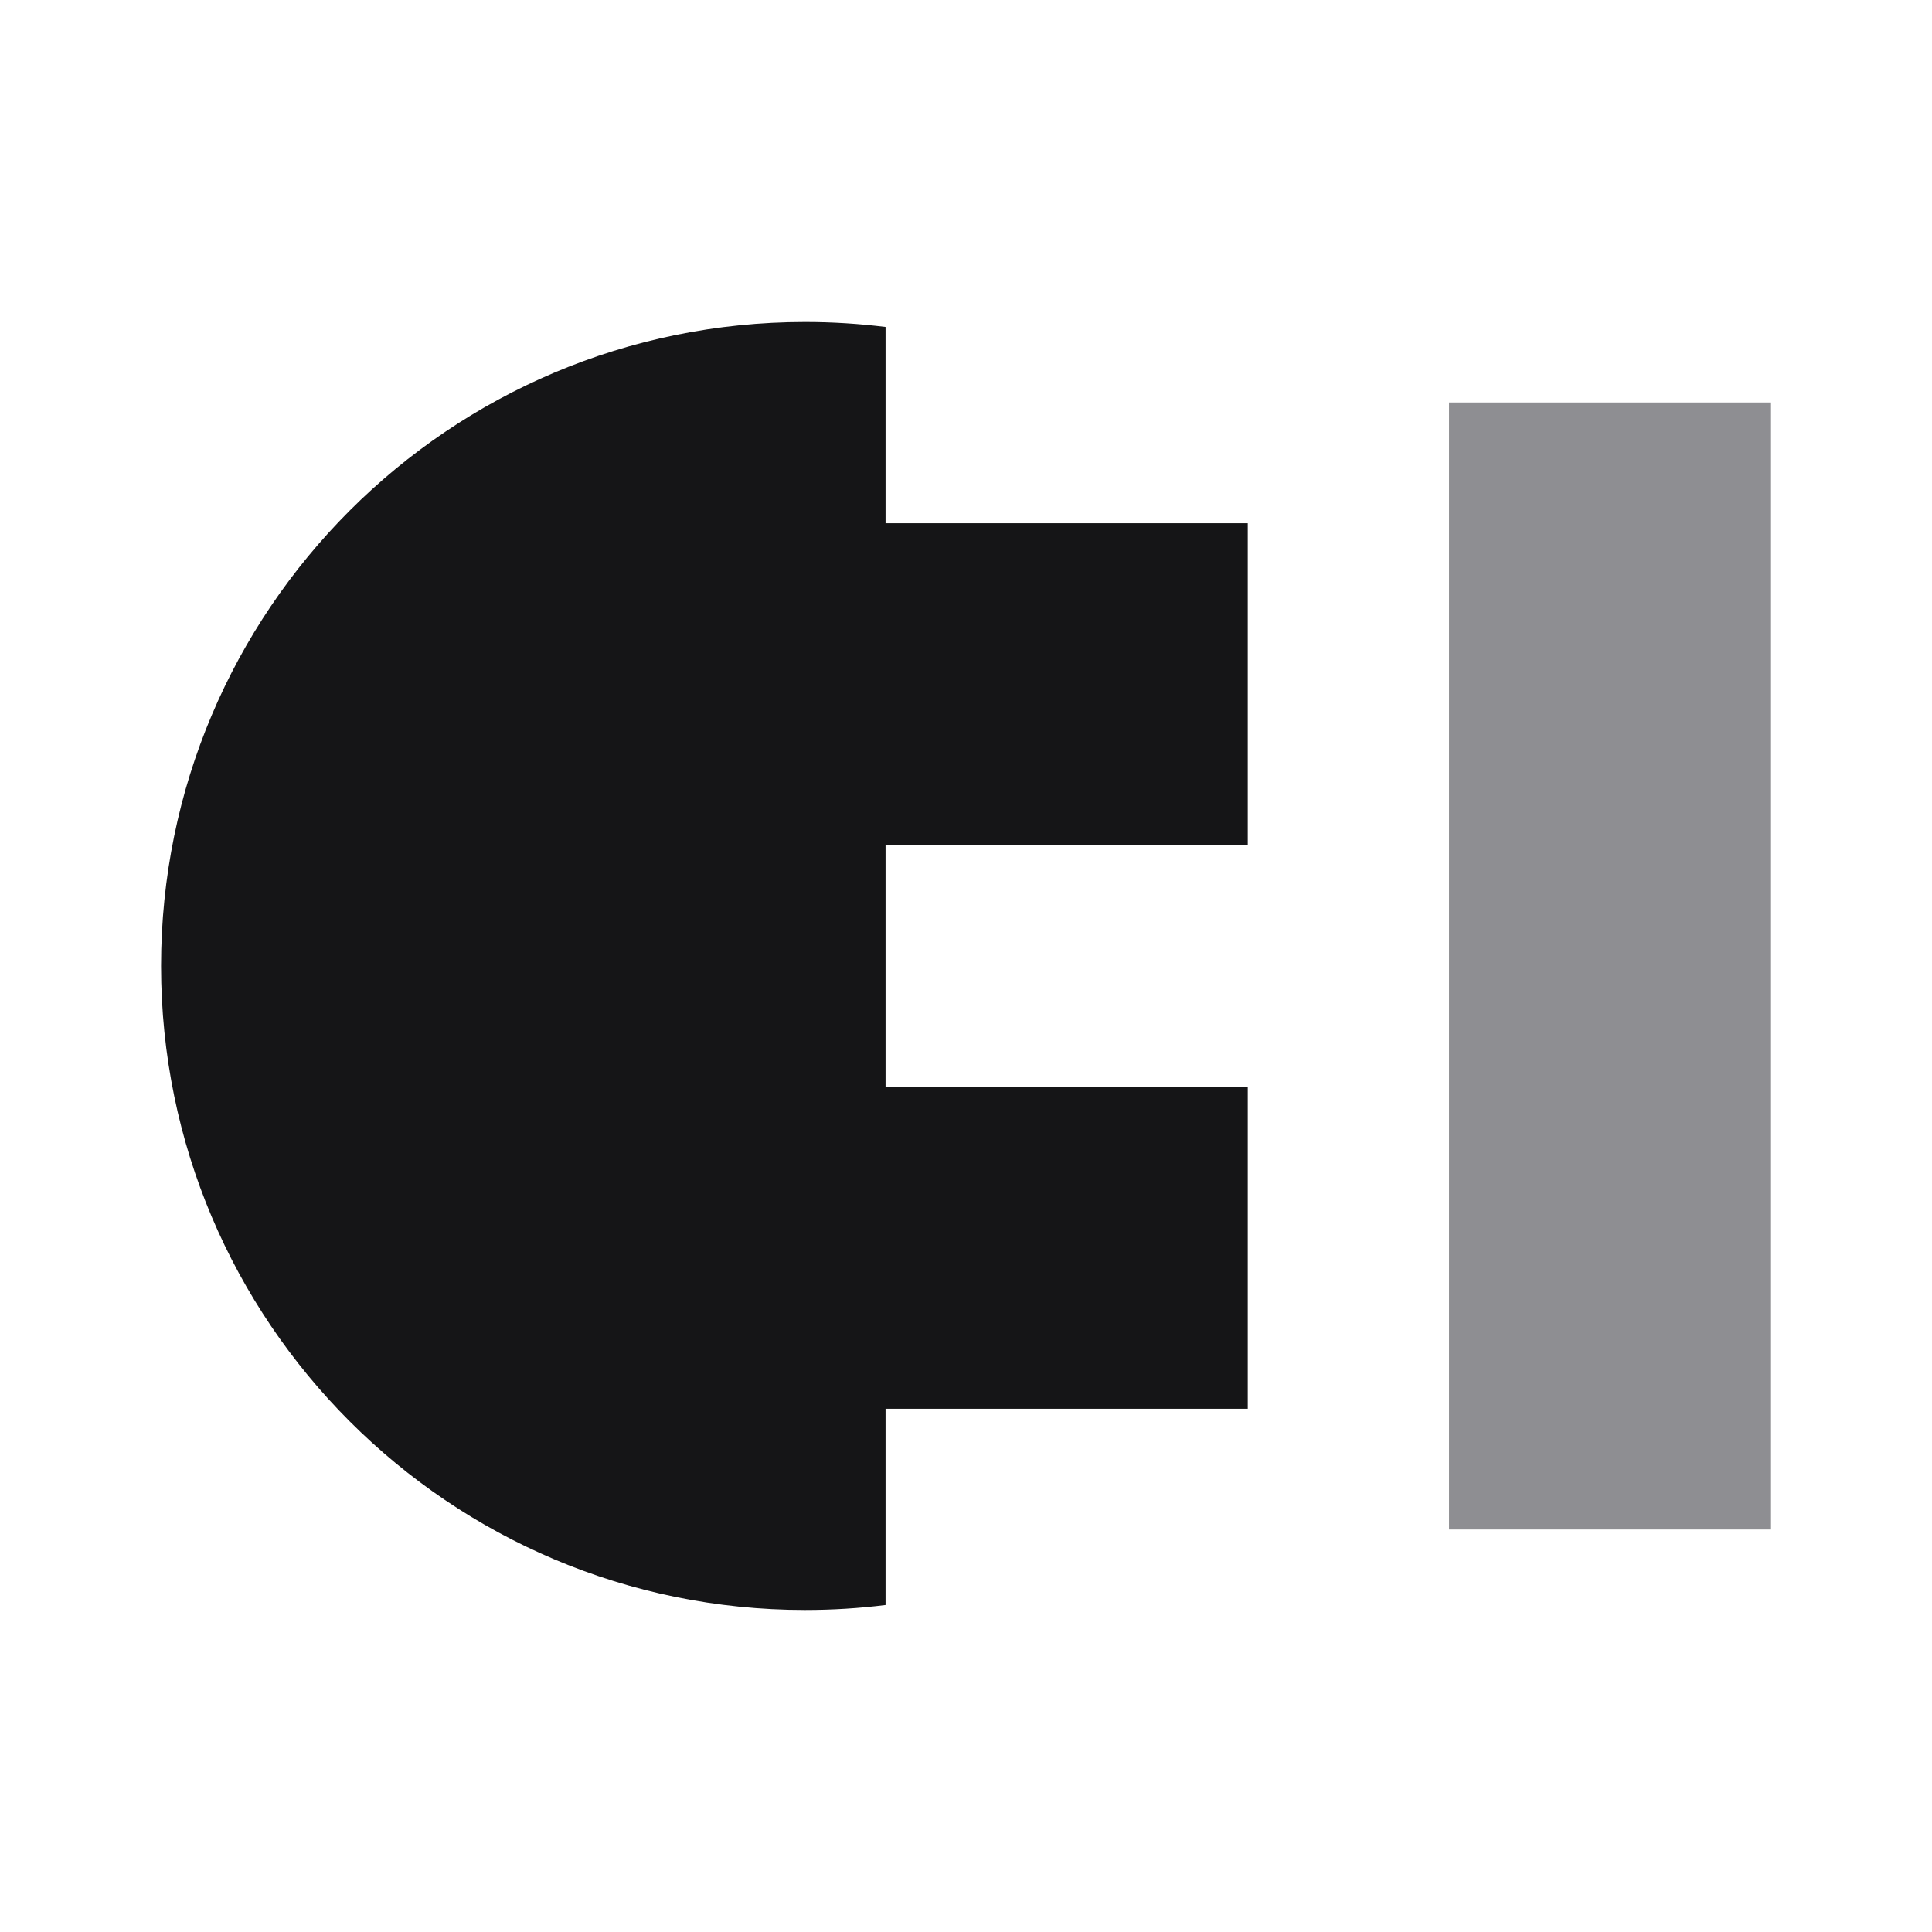 <svg xmlns="http://www.w3.org/2000/svg" width="68" height="68" viewBox="0 0 68 68" fill="none">
<rect x="51.001" y="14.166" width="11.333" height="39.667" fill="#8E8E92"/>
<path fill-rule="evenodd" clip-rule="evenodd" d="M31.169 11.508C30.241 11.393 29.295 11.333 28.336 11.333C15.817 11.333 5.669 21.481 5.669 34C5.669 46.518 15.817 56.666 28.336 56.666C29.295 56.666 30.241 56.607 31.169 56.491V49.583H43.918V38.25H31.169V29.75H43.918V18.416H31.169V11.508Z" fill="#151517"/>
</svg>
